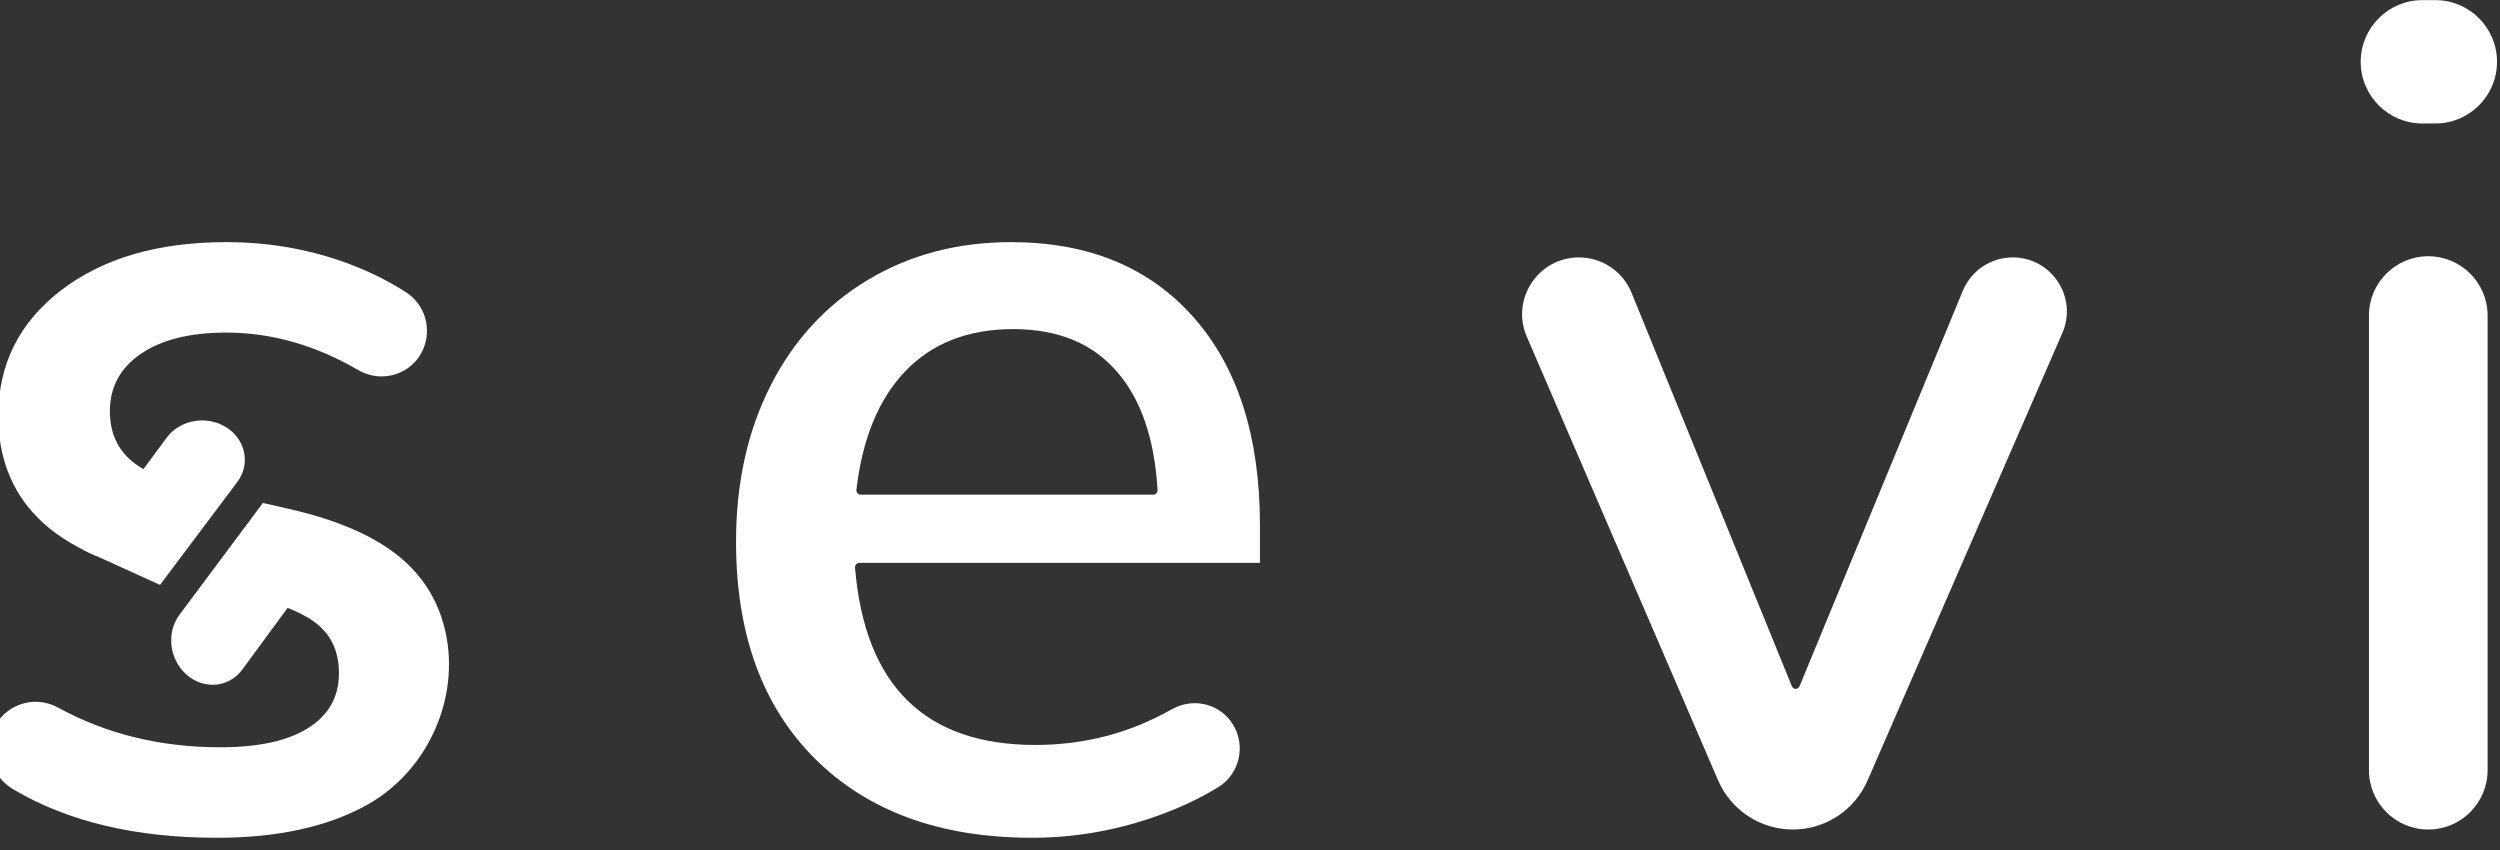 <?xml version="1.0" encoding="UTF-8" standalone="no"?>
<svg
   version="1.1"
   id="svg38"
   xml:space="preserve"
   width="600"
   height="204"
   viewBox="0 0 600 204"
   sodipodi:docname="seviWhite.svg"
   inkscape:version="1.3.2 (091e20e, 2023-11-25)"
   xmlns:inkscape="http://www.inkscape.org/namespaces/inkscape"
   xmlns:sodipodi="http://sodipodi.sourceforge.net/DTD/sodipodi-0.dtd"
   xmlns="http://www.w3.org/2000/svg"
   xmlns:svg="http://www.w3.org/2000/svg"
   xmlns:rdf="http://www.w3.org/1999/02/22-rdf-syntax-ns#"
   xmlns:cc="http://creativecommons.org/ns#"
   xmlns:dc="http://purl.org/dc/elements/1.1/"><rect x="0" y="0" width="600" height="204" fill="#333333" stroke="none"/><defs
     id="defs42" /><sodipodi:namedview
     pagecolor="#ffffff"
     bordercolor="#666666"
     borderopacity="1"
     objecttolerance="10"
     gridtolerance="10"
     guidetolerance="10"
     inkscape:pageopacity="0"
     inkscape:pageshadow="2"
     inkscape:window-width="1552"
     inkscape:window-height="1027"
     id="namedview40"
     showgrid="false"
     inkscape:zoom="1.324065"
     inkscape:cx="174.46274"
     inkscape:cy="229.59598"
     inkscape:window-x="0"
     inkscape:window-y="38"
     inkscape:window-maximized="0"
     inkscape:current-layer="g46"
     inkscape:document-rotation="0"
     inkscape:showpageshadow="2"
     inkscape:pagecheckerboard="0"
     inkscape:deskcolor="#d1d1d1" /><g
     id="g46"
     inkscape:groupmode="layer"
     inkscape:label="ink_ext_XXXXXX"
     transform="matrix(1.333,0,0,-1.333,0,685.76)"><g
       id="g48"
       transform="matrix(0.082,0,0,0.082,613.84,233.821)"><g
         id="g1"
         transform="matrix(2.031,0,0,2.031,-6805.523,-2169.826)"><path
           d="m -230.553,2152.141 c 1.08,1.33 1.56,3.06 2.76,4.28 3.91,3.98 7.43,8.26 11,12.51 15.5,21.26 28.32,44.27 43.27,65.91 1.38,2 2.89,3.91 4.3,5.87 -10.48,4.84 -19.32,10.31 -26.03,16.6 -13.94,13.12 -20.94,30.23 -20.94,51.45 0,26.19 11.21,46.97 33.68,62.23 22.42,15.2 53.1,22.85 92.08,22.85 48.77,0 96.34,-13.53 142.74,-40.54 25.55,-14.88 58.32,-4.7 70.15,22.4 v 0 c 9.71,22.25 2.05,48.47 -18.35,61.63 -20.74,13.38 -43.68,24.49 -68.82,33.34 -39.81,13.94 -81.7,20.94 -125.72,20.94 -73.71,0 -133.2,-17.33 -178.47,-52.05 -45.28,-34.73 -67.91,-80 -67.91,-135.89 0,-44.07 13.94,-80.49 41.88,-109.25 16.52,-17.01 38.38,-30.87 64.38,-42.28"
           style="fill:#ffffff;fill-opacity:1;fill-rule:nonzero;stroke:none;stroke-width:1"
           id="path52" /><path
           d="m 108.937,2140.461 c -27.95,28.37 -71.96,49.32 -132.06,62.88 l -26.41,6.04 c -8.15,-11.32 -16.65,-22.47 -24.58,-34.1 -12.65,-18.56 -24.17,-37.79 -36.62,-56.36 l 43.16,-9.58 c 36.36,-8.47 62.01,-19.03 76.83,-31.77 14.82,-12.68 22.2,-30.02 22.2,-52.06 0,-25.37 -10.99,-45.05 -33.03,-59.05 -21.98,-13.94 -53.75,-20.95 -95.25,-20.95 -64.68,0 -123.19,14.34 -175.51,43 -26.01,14.25 -58.44,3.03 -70.03,-24.26 v 0 c -10.05,-23.68 -0.63,-50.91 21.5,-64.04 59,-35.01 132.43,-52.52 220.26,-52.52 66.08,0 120.45,11.98 163.18,35.99 66.92,37.59 102.37,119.98 82.23,194.04 -6.59,24.24 -18.55,45.15 -35.87,62.74"
           style="fill:#ffffff;fill-opacity:1;fill-rule:nonzero;stroke:none;stroke-width:1"
           id="path54" /><path
           d="m 642.947,2351.301 c -28.3,-29.99 -45.66,-72.45 -52.08,-127.39 -0.32,-2.7 1.87,-5.32 4.59,-5.32 h 316.34 c 2.62,0 4.77,2.44 4.61,5.05 -3.17,55.07 -17.69,97.63 -43.59,127.66 -26.63,30.89 -64.08,46.31 -112.37,46.31 -49.1,0 -88.25,-15.42 -117.5,-46.31 z m 384.18,-206.42 h -433.18 c -2.65,0 -4.8,-2.48 -4.58,-5.12 10.67,-127.82 75.72,-191.73 195.2,-191.73 52.85,0 101.94,12.86 147.32,38.59 25.41,14.39 57.54,4.3 69.23,-22.46 v 0 c 9.8,-22.45 1.85,-48.89 -19.02,-61.71 -21.25,-13.07 -45.17,-24.11 -71.77,-33.16 -42.37,-14.38 -85.57,-21.6 -129.54,-21.6 -99.08,0 -177.21,28.38 -234.36,85.14 -57.14,56.71 -85.68,135.01 -85.68,234.91 0,63.54 12.47,119.8 37.46,168.96 24.93,49.05 60.09,87.16 105.37,114.28 45.32,27.07 96.73,40.63 154.3,40.63 83.83,0 149.66,-27.12 197.51,-81.25 47.85,-54.19 71.74,-129.16 71.74,-224.8 v -40.68"
           style="fill:#ffffff;fill-opacity:1;fill-rule:nonzero;stroke:none;stroke-width:1"
           id="path56" /><path
           d="m 1840.987,2475.101 v 0 c 42.1,0 70.39,-43.17 53.59,-81.77 l -210.63,-483.83 c -13.98,-32.12 -45.68,-52.89 -80.71,-52.89 v 0 c -35.15,0 -66.91,20.91 -80.83,53.17 l -206.8,479.61 c -17.47,40.53 12.25,85.71 56.39,85.71 v 0 c 24.96,0 47.44,-15.12 56.86,-38.23 l 173.35,-425.42 c 1.5,-3.69 6.71,-3.7 8.24,-0.02 l 176.52,427.53 c 9.03,21.87 30.36,36.14 54.02,36.14"
           style="fill:#ffffff;fill-opacity:1;fill-rule:nonzero;stroke:none;stroke-width:1"
           id="path58" /><path
           d="m 2226.047,1920.751 v 491.46 c 0,35.43 28.71,64.14 64.14,64.14 v 0 c 35.42,0 64.14,-28.71 64.14,-64.14 v -491.46 c 0,-35.42 -28.72,-64.14 -64.14,-64.14 v 0 c -35.43,0 -64.14,28.72 -64.14,64.14 z m 57.77,832.5 h 14 c 36.83,0 66.68,-29.85 66.68,-66.68 v 0 c 0,-36.82 -29.85,-66.68 -66.68,-66.68 h -14 c -36.83,0 -66.68,29.86 -66.68,66.68 v 0 c 0,36.83 29.85,66.68 66.68,66.68"
           style="fill:#ffffff;fill-opacity:1;fill-rule:nonzero;stroke:none;stroke-width:1"
           id="path60" /><path
           d="m -244.713,2158.661 89.98,121.61 c 14.13,19.09 42.27,24.32 63.36,11.77 v 0 c 22.21,-13.23 27.83,-40.86 12.31,-60.55 l -82.92,-110.43 -82.73,37.6"
           style="fill:#ffffff;fill-opacity:1;fill-rule:nonzero;stroke:none;stroke-width:1"
           id="path62" /><path
           d="m -50.543,2209.961 -90.45,-121.26 c -14.2,-19.04 -11.08,-47.49 7.02,-64.06 v 0 c 19.08,-17.45 47.16,-14.85 61.53,5.7 l 81.78,111.28 -59.88,68.34"
           style="fill:#ffffff;fill-opacity:1;fill-rule:nonzero;stroke:none;stroke-width:1"
           id="path64" /></g></g></g></svg>
